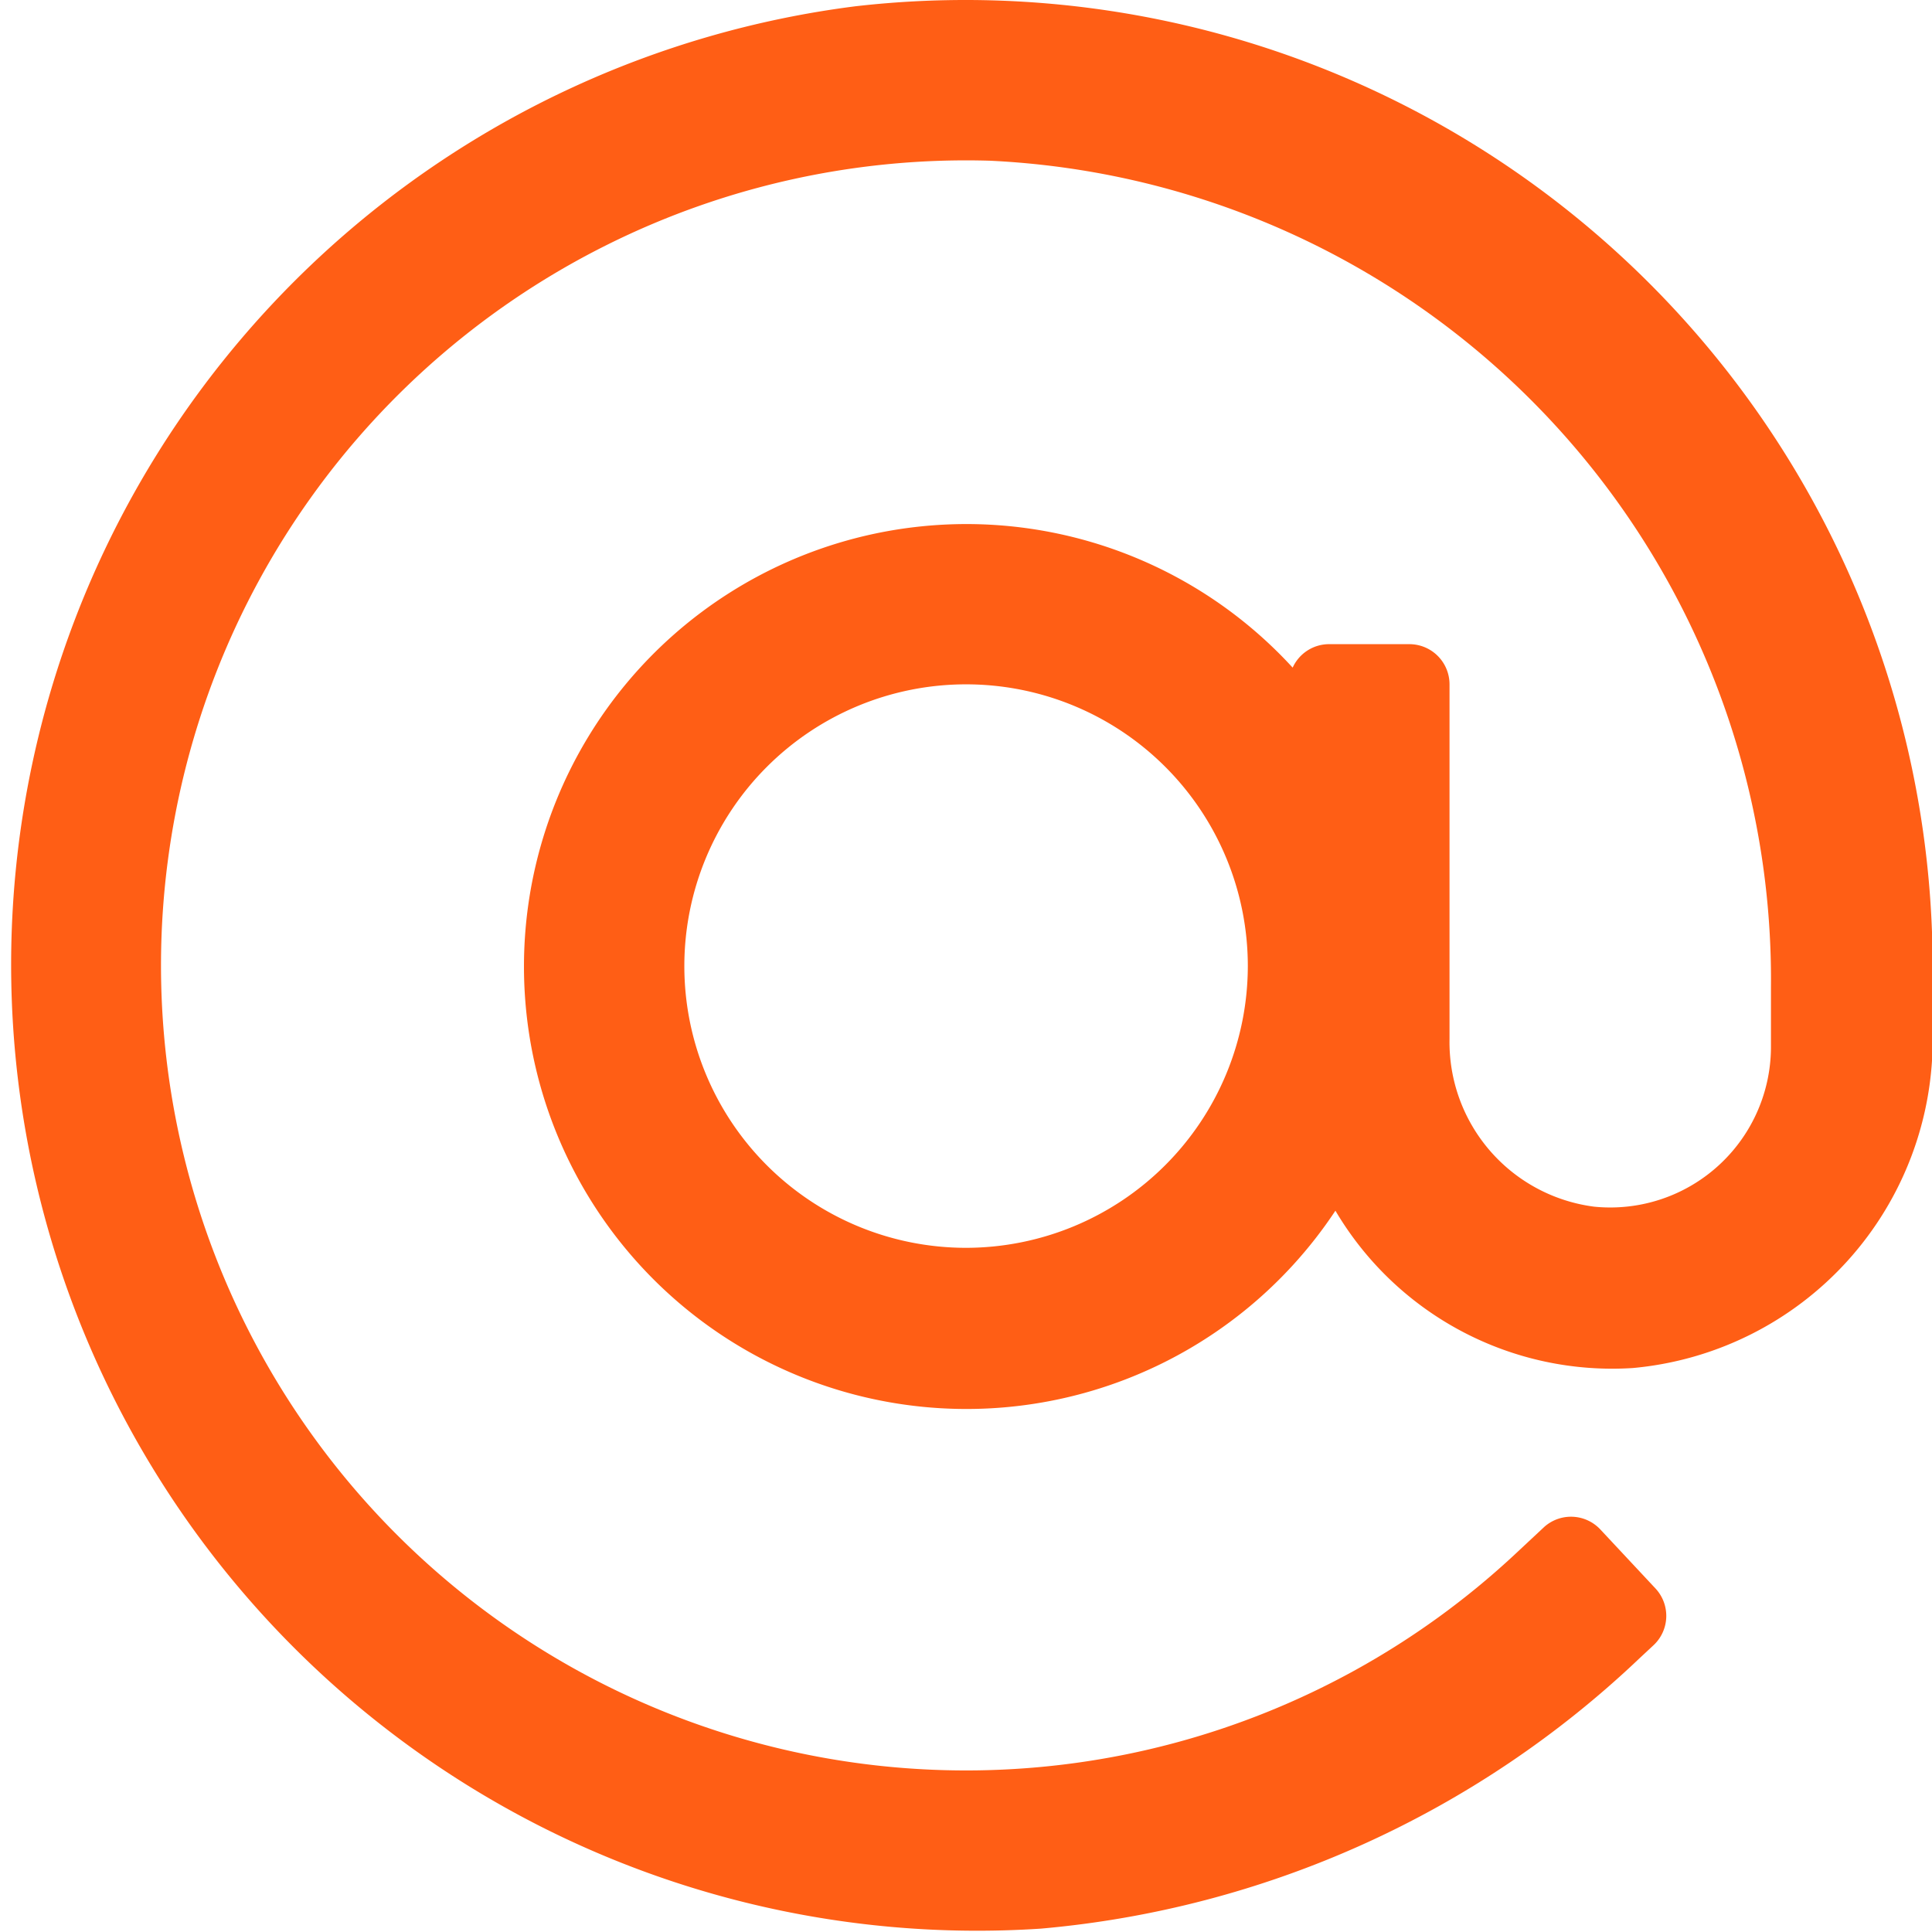 <?xml version="1.0" encoding="UTF-8"?> <svg xmlns="http://www.w3.org/2000/svg" width="12.021" height="12.021" viewBox="0 0 12.021 12.021"><path id="Path_156" data-name="Path 156" d="M5.323.039A6.011,6.011,0,0,0,6.477,12,6.19,6.19,0,0,0,10.2,10.319l.088-.082a.25.25,0,0,0,.012-.354l-.342-.366A.25.25,0,0,0,9.609,9.5l-.183.171A5.009,5.009,0,1,1,6.159,1a5.1,5.1,0,0,1,4.86,5.141v.367a1,1,0,0,1-1.1,1,1.032,1.032,0,0,1-.9-1.041V4.258a.25.25,0,0,0-.25-.25h-.5a.249.249,0,0,0-.226.146,2.753,2.753,0,1,0,.266,3.379,2,2,0,0,0,1.85.979,2.051,2.051,0,0,0,1.866-2.07v-.43A6.018,6.018,0,0,0,5.323.039ZM6.01,7.764A1.753,1.753,0,1,1,7.764,6.011,1.755,1.755,0,0,1,6.01,7.764Z" transform="translate(0 0)" fill="#ff5e15"></path></svg> 